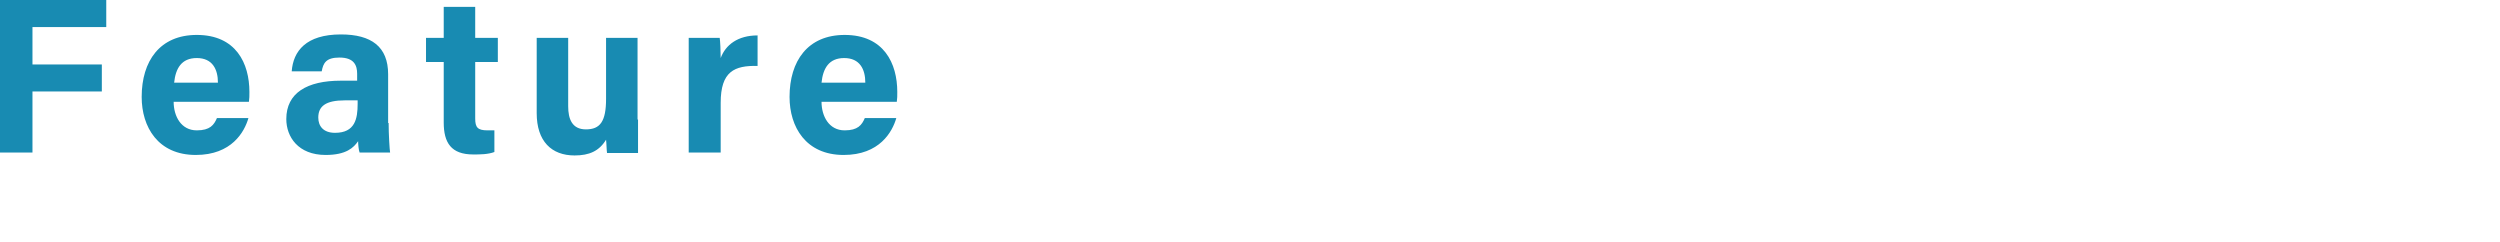 <svg xmlns="http://www.w3.org/2000/svg" viewBox="0 0 508.2 49.2"><path d="M0 0h21.6v5.5h-15v7.6h14.1v5.5H6.6V31H0V0zm35.3 20.7c0 2.9 1.5 5.8 4.7 5.8 2.7 0 3.5-1.1 4.1-2.5h6.4c-.8 2.8-3.4 7.5-10.7 7.5-7.7 0-11-5.7-11-11.8 0-7.3 3.7-12.6 11.2-12.6 8 0 10.7 5.8 10.7 11.6 0 .8 0 1.3-.1 2H35.3zm9-3.9c0-2.7-1.1-5-4.3-5-3.1 0-4.3 2.1-4.6 5h8.9zM79 25c0 2.2.2 5.5.3 6h-6.2c-.2-.5-.3-1.7-.3-2.3-.9 1.3-2.4 2.8-6.6 2.8-5.6 0-8-3.7-8-7.3 0-5.3 4.2-7.8 11.1-7.8h3.3V15c0-1.7-.6-3.3-3.6-3.3-2.7 0-3.3 1.1-3.6 2.8h-6.1c.3-4.1 2.9-7.5 10-7.5 6.2 0 9.6 2.5 9.6 8.1V25zm-6.3-4.6h-2.6c-3.9 0-5.4 1.2-5.4 3.5 0 1.7 1 3.1 3.4 3.1 4.1 0 4.6-2.9 4.6-5.9v-.7zM86.6 7.7h3.6V1.4h6.4v6.3h4.6v4.9h-4.6v11.5c0 1.8.5 2.4 2.5 2.4h1.4v4.4c-1.3.5-3 .5-4.3.5-4.5 0-6-2.4-6-6.5V12.6h-3.6V7.7zm43.1 16.6v6.8h-6.3c-.1-.6-.1-1.9-.2-2.7-1.4 2.3-3.4 3.2-6.4 3.2-4.7 0-7.7-2.9-7.7-8.6V7.7h6.4v13.9c0 2.6.8 4.7 3.6 4.7 2.9 0 4.1-1.6 4.1-6.2V7.7h6.4v16.6zM140 14V7.7h6.3c.1.5.2 2.8.2 4.1 1-2.7 3.5-4.6 7.5-4.6v6.2c-4.7-.1-7.5 1.1-7.5 7.5V31H140V14zm27 6.7c0 2.9 1.5 5.8 4.7 5.8 2.7 0 3.5-1.1 4.1-2.5h6.4c-.8 2.8-3.4 7.5-10.7 7.5-7.7 0-11-5.7-11-11.8 0-7.3 3.7-12.6 11.2-12.6 8 0 10.7 5.8 10.7 11.6 0 .8 0 1.3-.1 2H167zm8.9-3.9c0-2.7-1.1-5-4.3-5-3.1 0-4.3 2.1-4.6 5h8.9z" fill="#188bb2"/></svg>